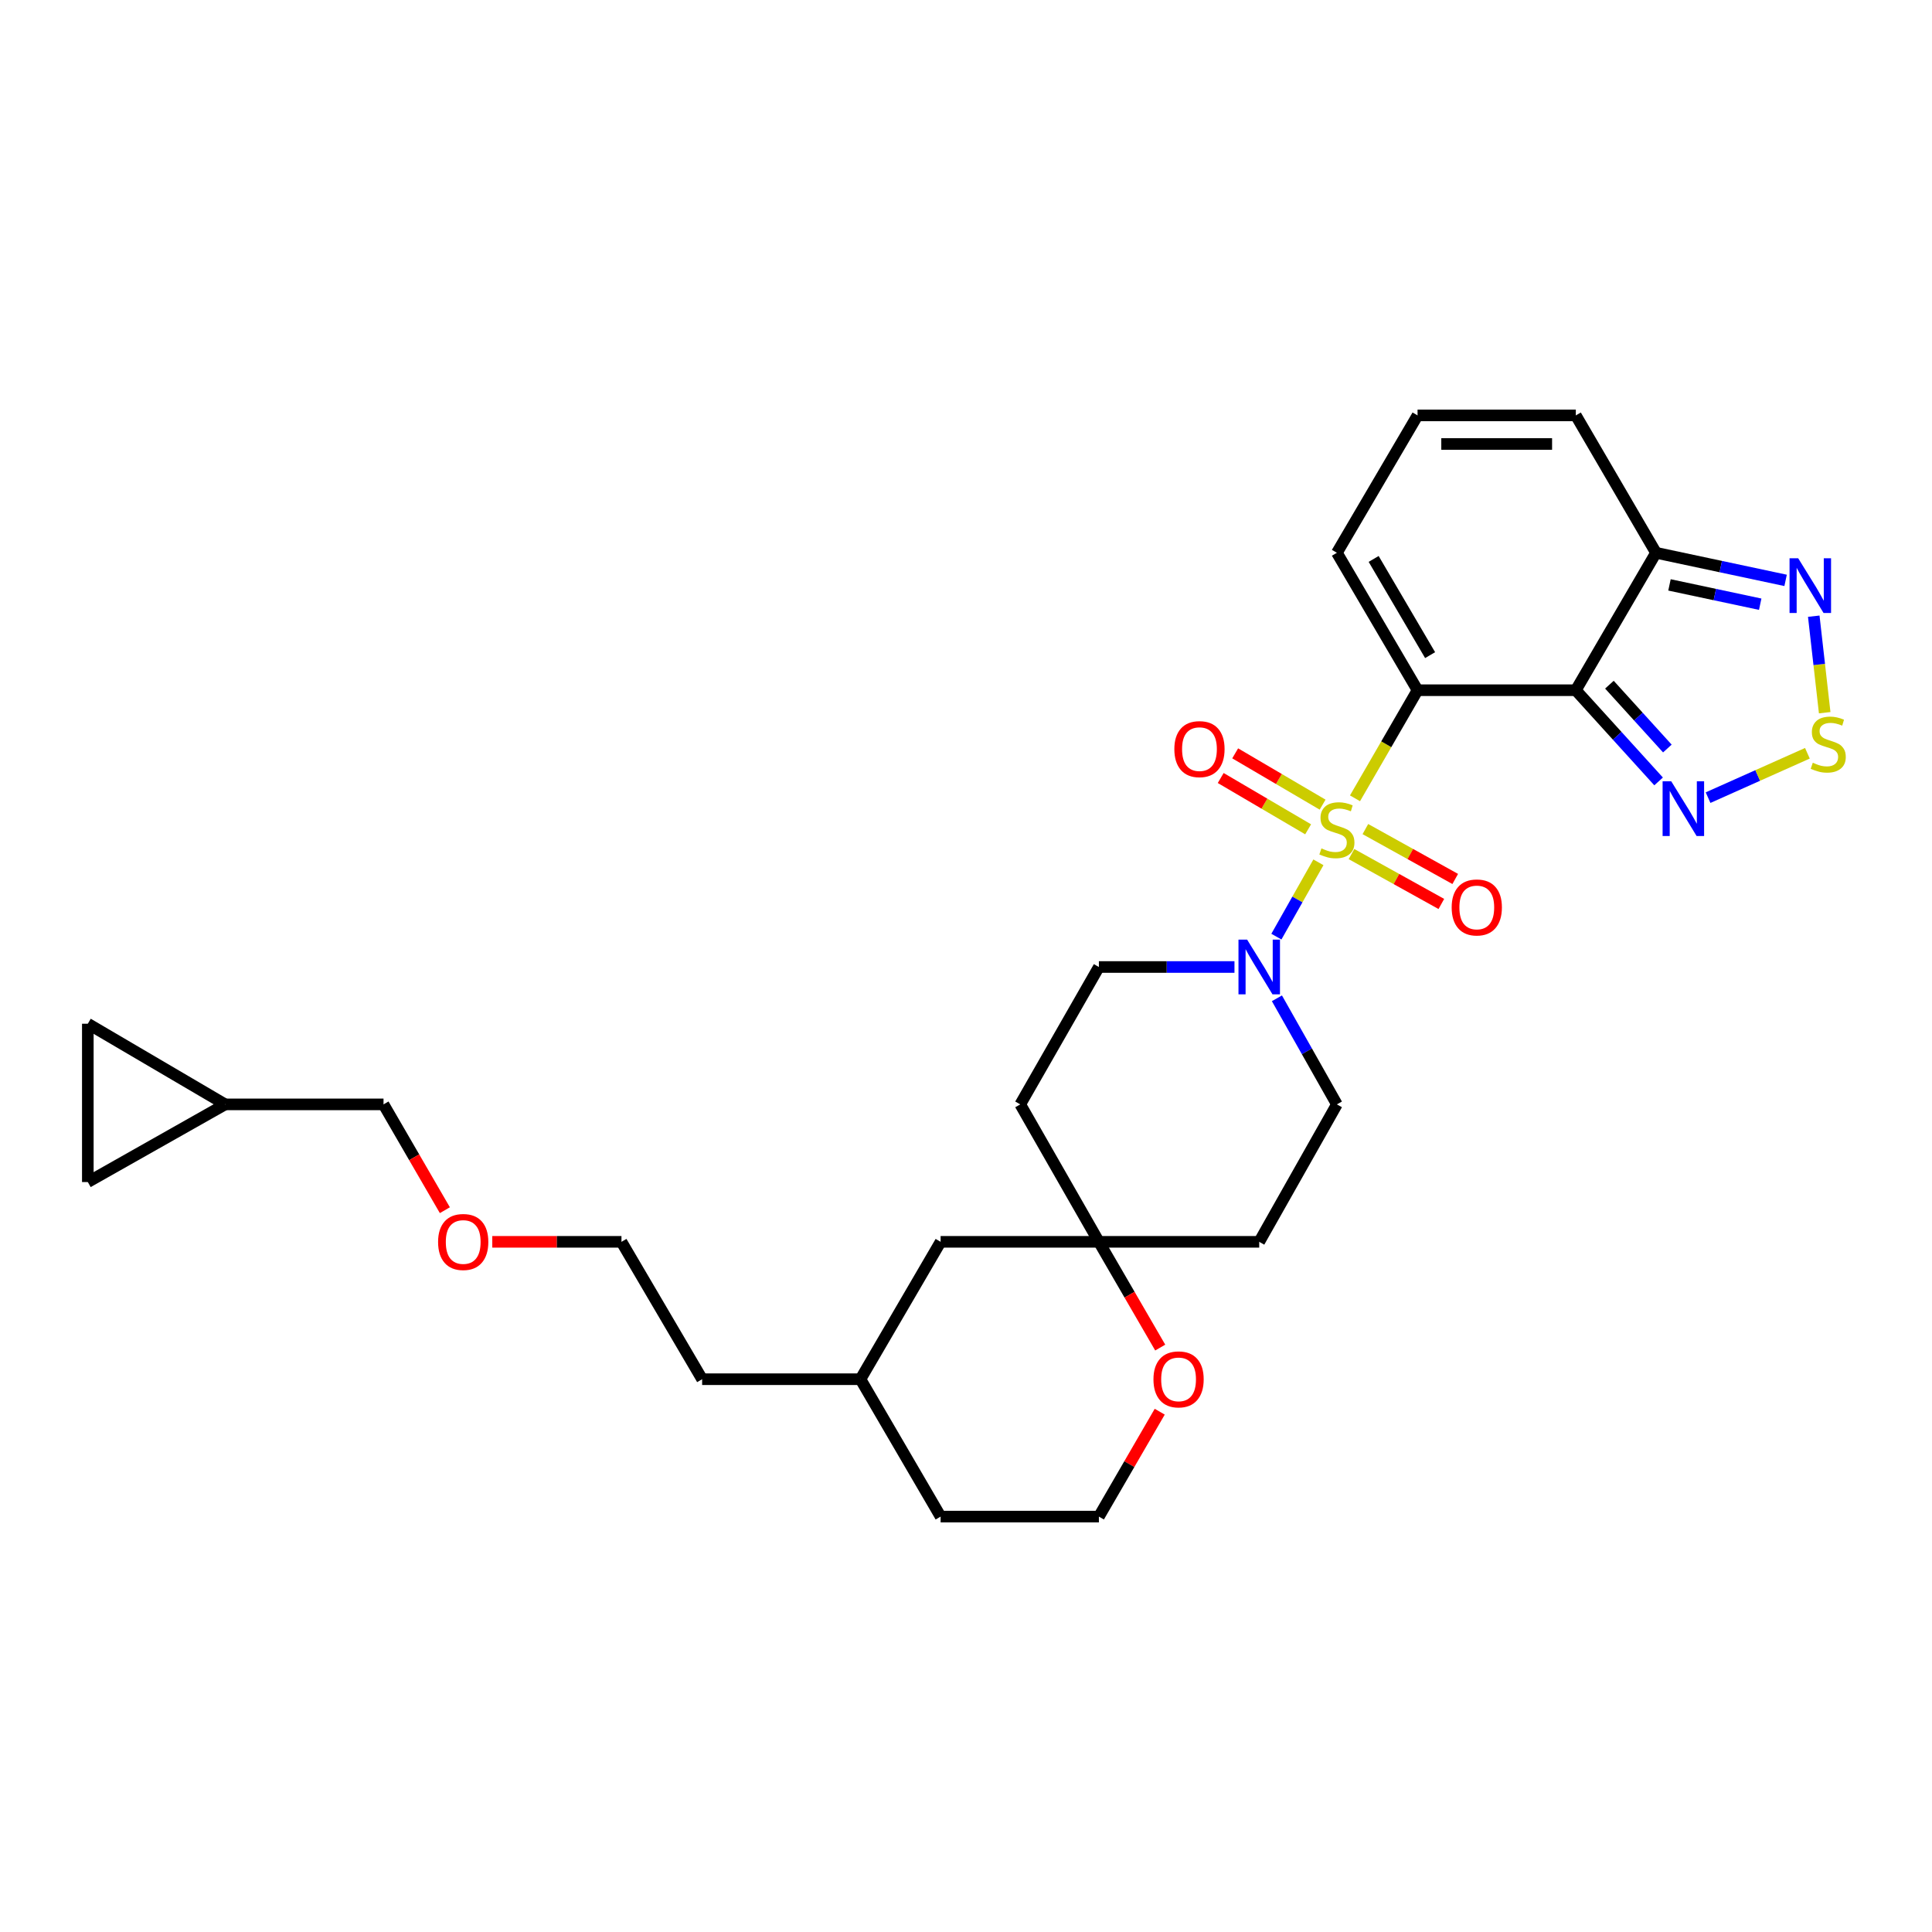 <?xml version='1.0' encoding='iso-8859-1'?>
<svg version='1.1' baseProfile='full'
              xmlns='http://www.w3.org/2000/svg'
                      xmlns:rdkit='http://www.rdkit.org/xml'
                      xmlns:xlink='http://www.w3.org/1999/xlink'
                  xml:space='preserve'
width='1000px' height='1000px' viewBox='0 0 1000 1000'>
<!-- END OF HEADER -->
<rect style='opacity:1.0;fill:#FFFFFF;stroke:none' width='1000' height='1000' x='0' y='0'> </rect>
<path class='bond-0' d='M 701.349,413.205 L 717.535,385.23' style='fill:none;fill-rule:evenodd;stroke:#CCCC00;stroke-width:6px;stroke-linecap:butt;stroke-linejoin:miter;stroke-opacity:1' />
<path class='bond-0' d='M 717.535,385.23 L 733.72,357.255' style='fill:none;fill-rule:evenodd;stroke:#000000;stroke-width:6px;stroke-linecap:butt;stroke-linejoin:miter;stroke-opacity:1' />
<path class='bond-2' d='M 682.408,446.331 L 671.533,465.566' style='fill:none;fill-rule:evenodd;stroke:#CCCC00;stroke-width:6px;stroke-linecap:butt;stroke-linejoin:miter;stroke-opacity:1' />
<path class='bond-2' d='M 671.533,465.566 L 660.659,484.802' style='fill:none;fill-rule:evenodd;stroke:#0000FF;stroke-width:6px;stroke-linecap:butt;stroke-linejoin:miter;stroke-opacity:1' />
<path class='bond-8' d='M 699.533,442.07 L 722.786,454.979' style='fill:none;fill-rule:evenodd;stroke:#CCCC00;stroke-width:6px;stroke-linecap:butt;stroke-linejoin:miter;stroke-opacity:1' />
<path class='bond-8' d='M 722.786,454.979 L 746.039,467.889' style='fill:none;fill-rule:evenodd;stroke:#FF0000;stroke-width:6px;stroke-linecap:butt;stroke-linejoin:miter;stroke-opacity:1' />
<path class='bond-8' d='M 706.717,429.129 L 729.97,442.039' style='fill:none;fill-rule:evenodd;stroke:#CCCC00;stroke-width:6px;stroke-linecap:butt;stroke-linejoin:miter;stroke-opacity:1' />
<path class='bond-8' d='M 729.97,442.039 L 753.223,454.949' style='fill:none;fill-rule:evenodd;stroke:#FF0000;stroke-width:6px;stroke-linecap:butt;stroke-linejoin:miter;stroke-opacity:1' />
<path class='bond-9' d='M 684.578,416.488 L 661.951,403.209' style='fill:none;fill-rule:evenodd;stroke:#CCCC00;stroke-width:6px;stroke-linecap:butt;stroke-linejoin:miter;stroke-opacity:1' />
<path class='bond-9' d='M 661.951,403.209 L 639.325,389.93' style='fill:none;fill-rule:evenodd;stroke:#FF0000;stroke-width:6px;stroke-linecap:butt;stroke-linejoin:miter;stroke-opacity:1' />
<path class='bond-9' d='M 677.087,429.252 L 654.46,415.974' style='fill:none;fill-rule:evenodd;stroke:#CCCC00;stroke-width:6px;stroke-linecap:butt;stroke-linejoin:miter;stroke-opacity:1' />
<path class='bond-9' d='M 654.46,415.974 L 631.834,402.695' style='fill:none;fill-rule:evenodd;stroke:#FF0000;stroke-width:6px;stroke-linecap:butt;stroke-linejoin:miter;stroke-opacity:1' />
<path class='bond-1' d='M 733.72,357.255 L 815.642,357.255' style='fill:none;fill-rule:evenodd;stroke:#000000;stroke-width:6px;stroke-linecap:butt;stroke-linejoin:miter;stroke-opacity:1' />
<path class='bond-7' d='M 733.72,357.255 L 691.974,286.122' style='fill:none;fill-rule:evenodd;stroke:#000000;stroke-width:6px;stroke-linecap:butt;stroke-linejoin:miter;stroke-opacity:1' />
<path class='bond-7' d='M 740.223,339.094 L 711.001,289.3' style='fill:none;fill-rule:evenodd;stroke:#000000;stroke-width:6px;stroke-linecap:butt;stroke-linejoin:miter;stroke-opacity:1' />
<path class='bond-3' d='M 815.642,357.255 L 837.067,380.857' style='fill:none;fill-rule:evenodd;stroke:#000000;stroke-width:6px;stroke-linecap:butt;stroke-linejoin:miter;stroke-opacity:1' />
<path class='bond-3' d='M 837.067,380.857 L 858.491,404.459' style='fill:none;fill-rule:evenodd;stroke:#0000FF;stroke-width:6px;stroke-linecap:butt;stroke-linejoin:miter;stroke-opacity:1' />
<path class='bond-3' d='M 833.029,354.388 L 848.026,370.909' style='fill:none;fill-rule:evenodd;stroke:#000000;stroke-width:6px;stroke-linecap:butt;stroke-linejoin:miter;stroke-opacity:1' />
<path class='bond-3' d='M 848.026,370.909 L 863.023,387.431' style='fill:none;fill-rule:evenodd;stroke:#0000FF;stroke-width:6px;stroke-linecap:butt;stroke-linejoin:miter;stroke-opacity:1' />
<path class='bond-4' d='M 815.642,357.255 L 857.142,286.122' style='fill:none;fill-rule:evenodd;stroke:#000000;stroke-width:6px;stroke-linecap:butt;stroke-linejoin:miter;stroke-opacity:1' />
<path class='bond-16' d='M 660.933,516.72 L 676.454,544.174' style='fill:none;fill-rule:evenodd;stroke:#0000FF;stroke-width:6px;stroke-linecap:butt;stroke-linejoin:miter;stroke-opacity:1' />
<path class='bond-16' d='M 676.454,544.174 L 691.974,571.627' style='fill:none;fill-rule:evenodd;stroke:#000000;stroke-width:6px;stroke-linecap:butt;stroke-linejoin:miter;stroke-opacity:1' />
<path class='bond-17' d='M 638.959,500.518 L 603.871,500.518' style='fill:none;fill-rule:evenodd;stroke:#0000FF;stroke-width:6px;stroke-linecap:butt;stroke-linejoin:miter;stroke-opacity:1' />
<path class='bond-17' d='M 603.871,500.518 L 568.783,500.518' style='fill:none;fill-rule:evenodd;stroke:#000000;stroke-width:6px;stroke-linecap:butt;stroke-linejoin:miter;stroke-opacity:1' />
<path class='bond-5' d='M 884.095,412.857 L 909.802,401.373' style='fill:none;fill-rule:evenodd;stroke:#0000FF;stroke-width:6px;stroke-linecap:butt;stroke-linejoin:miter;stroke-opacity:1' />
<path class='bond-5' d='M 909.802,401.373 L 935.509,389.889' style='fill:none;fill-rule:evenodd;stroke:#CCCC00;stroke-width:6px;stroke-linecap:butt;stroke-linejoin:miter;stroke-opacity:1' />
<path class='bond-6' d='M 857.142,286.122 L 890.684,293.263' style='fill:none;fill-rule:evenodd;stroke:#000000;stroke-width:6px;stroke-linecap:butt;stroke-linejoin:miter;stroke-opacity:1' />
<path class='bond-6' d='M 890.684,293.263 L 924.227,300.405' style='fill:none;fill-rule:evenodd;stroke:#0000FF;stroke-width:6px;stroke-linecap:butt;stroke-linejoin:miter;stroke-opacity:1' />
<path class='bond-6' d='M 864.123,302.74 L 887.602,307.739' style='fill:none;fill-rule:evenodd;stroke:#000000;stroke-width:6px;stroke-linecap:butt;stroke-linejoin:miter;stroke-opacity:1' />
<path class='bond-6' d='M 887.602,307.739 L 911.082,312.738' style='fill:none;fill-rule:evenodd;stroke:#0000FF;stroke-width:6px;stroke-linecap:butt;stroke-linejoin:miter;stroke-opacity:1' />
<path class='bond-30' d='M 857.142,286.122 L 815.642,215.012' style='fill:none;fill-rule:evenodd;stroke:#000000;stroke-width:6px;stroke-linecap:butt;stroke-linejoin:miter;stroke-opacity:1' />
<path class='bond-31' d='M 944.458,368.891 L 941.629,343.916' style='fill:none;fill-rule:evenodd;stroke:#CCCC00;stroke-width:6px;stroke-linecap:butt;stroke-linejoin:miter;stroke-opacity:1' />
<path class='bond-31' d='M 941.629,343.916 L 938.8,318.941' style='fill:none;fill-rule:evenodd;stroke:#0000FF;stroke-width:6px;stroke-linecap:butt;stroke-linejoin:miter;stroke-opacity:1' />
<path class='bond-11' d='M 691.974,286.122 L 733.72,215.012' style='fill:none;fill-rule:evenodd;stroke:#000000;stroke-width:6px;stroke-linecap:butt;stroke-linejoin:miter;stroke-opacity:1' />
<path class='bond-10' d='M 568.783,642.769 L 528.081,571.627' style='fill:none;fill-rule:evenodd;stroke:#000000;stroke-width:6px;stroke-linecap:butt;stroke-linejoin:miter;stroke-opacity:1' />
<path class='bond-18' d='M 568.783,642.769 L 584.656,670.136' style='fill:none;fill-rule:evenodd;stroke:#000000;stroke-width:6px;stroke-linecap:butt;stroke-linejoin:miter;stroke-opacity:1' />
<path class='bond-18' d='M 584.656,670.136 L 600.53,697.503' style='fill:none;fill-rule:evenodd;stroke:#FF0000;stroke-width:6px;stroke-linecap:butt;stroke-linejoin:miter;stroke-opacity:1' />
<path class='bond-21' d='M 568.783,642.769 L 486.861,642.769' style='fill:none;fill-rule:evenodd;stroke:#000000;stroke-width:6px;stroke-linecap:butt;stroke-linejoin:miter;stroke-opacity:1' />
<path class='bond-29' d='M 568.783,642.769 L 651.774,642.769' style='fill:none;fill-rule:evenodd;stroke:#000000;stroke-width:6px;stroke-linecap:butt;stroke-linejoin:miter;stroke-opacity:1' />
<path class='bond-14' d='M 733.72,215.012 L 815.642,215.012' style='fill:none;fill-rule:evenodd;stroke:#000000;stroke-width:6px;stroke-linecap:butt;stroke-linejoin:miter;stroke-opacity:1' />
<path class='bond-14' d='M 746.009,229.813 L 803.354,229.813' style='fill:none;fill-rule:evenodd;stroke:#000000;stroke-width:6px;stroke-linecap:butt;stroke-linejoin:miter;stroke-opacity:1' />
<path class='bond-12' d='M 45.455,611.828 L 116.564,571.627' style='fill:none;fill-rule:evenodd;stroke:#000000;stroke-width:6px;stroke-linecap:butt;stroke-linejoin:miter;stroke-opacity:1' />
<path class='bond-33' d='M 45.455,611.828 L 45.455,529.881' style='fill:none;fill-rule:evenodd;stroke:#000000;stroke-width:6px;stroke-linecap:butt;stroke-linejoin:miter;stroke-opacity:1' />
<path class='bond-13' d='M 45.455,529.881 L 116.564,571.627' style='fill:none;fill-rule:evenodd;stroke:#000000;stroke-width:6px;stroke-linecap:butt;stroke-linejoin:miter;stroke-opacity:1' />
<path class='bond-15' d='M 116.564,571.627 L 198.51,571.627' style='fill:none;fill-rule:evenodd;stroke:#000000;stroke-width:6px;stroke-linecap:butt;stroke-linejoin:miter;stroke-opacity:1' />
<path class='bond-20' d='M 691.974,571.627 L 651.774,642.769' style='fill:none;fill-rule:evenodd;stroke:#000000;stroke-width:6px;stroke-linecap:butt;stroke-linejoin:miter;stroke-opacity:1' />
<path class='bond-19' d='M 568.783,500.518 L 528.081,571.627' style='fill:none;fill-rule:evenodd;stroke:#000000;stroke-width:6px;stroke-linecap:butt;stroke-linejoin:miter;stroke-opacity:1' />
<path class='bond-22' d='M 600.275,730.694 L 584.529,757.841' style='fill:none;fill-rule:evenodd;stroke:#FF0000;stroke-width:6px;stroke-linecap:butt;stroke-linejoin:miter;stroke-opacity:1' />
<path class='bond-22' d='M 584.529,757.841 L 568.783,784.988' style='fill:none;fill-rule:evenodd;stroke:#000000;stroke-width:6px;stroke-linecap:butt;stroke-linejoin:miter;stroke-opacity:1' />
<path class='bond-23' d='M 486.861,642.769 L 445.37,713.878' style='fill:none;fill-rule:evenodd;stroke:#000000;stroke-width:6px;stroke-linecap:butt;stroke-linejoin:miter;stroke-opacity:1' />
<path class='bond-32' d='M 568.783,784.988 L 486.861,784.988' style='fill:none;fill-rule:evenodd;stroke:#000000;stroke-width:6px;stroke-linecap:butt;stroke-linejoin:miter;stroke-opacity:1' />
<path class='bond-26' d='M 445.37,713.878 L 486.861,784.988' style='fill:none;fill-rule:evenodd;stroke:#000000;stroke-width:6px;stroke-linecap:butt;stroke-linejoin:miter;stroke-opacity:1' />
<path class='bond-28' d='M 445.37,713.878 L 363.423,713.878' style='fill:none;fill-rule:evenodd;stroke:#000000;stroke-width:6px;stroke-linecap:butt;stroke-linejoin:miter;stroke-opacity:1' />
<path class='bond-24' d='M 198.51,571.627 L 214.386,599.01' style='fill:none;fill-rule:evenodd;stroke:#000000;stroke-width:6px;stroke-linecap:butt;stroke-linejoin:miter;stroke-opacity:1' />
<path class='bond-24' d='M 214.386,599.01 L 230.261,626.393' style='fill:none;fill-rule:evenodd;stroke:#FF0000;stroke-width:6px;stroke-linecap:butt;stroke-linejoin:miter;stroke-opacity:1' />
<path class='bond-25' d='M 254.803,642.769 L 288.236,642.769' style='fill:none;fill-rule:evenodd;stroke:#FF0000;stroke-width:6px;stroke-linecap:butt;stroke-linejoin:miter;stroke-opacity:1' />
<path class='bond-25' d='M 288.236,642.769 L 321.669,642.769' style='fill:none;fill-rule:evenodd;stroke:#000000;stroke-width:6px;stroke-linecap:butt;stroke-linejoin:miter;stroke-opacity:1' />
<path class='bond-27' d='M 321.669,642.769 L 363.423,713.878' style='fill:none;fill-rule:evenodd;stroke:#000000;stroke-width:6px;stroke-linecap:butt;stroke-linejoin:miter;stroke-opacity:1' />
<path  class='atom-0' d='M 683.974 439.129
Q 684.294 439.249, 685.614 439.809
Q 686.934 440.369, 688.374 440.729
Q 689.854 441.049, 691.294 441.049
Q 693.974 441.049, 695.534 439.769
Q 697.094 438.449, 697.094 436.169
Q 697.094 434.609, 696.294 433.649
Q 695.534 432.689, 694.334 432.169
Q 693.134 431.649, 691.134 431.049
Q 688.614 430.289, 687.094 429.569
Q 685.614 428.849, 684.534 427.329
Q 683.494 425.809, 683.494 423.249
Q 683.494 419.689, 685.894 417.489
Q 688.334 415.289, 693.134 415.289
Q 696.414 415.289, 700.134 416.849
L 699.214 419.929
Q 695.814 418.529, 693.254 418.529
Q 690.494 418.529, 688.974 419.689
Q 687.454 420.809, 687.494 422.769
Q 687.494 424.289, 688.254 425.209
Q 689.054 426.129, 690.174 426.649
Q 691.334 427.169, 693.254 427.769
Q 695.814 428.569, 697.334 429.369
Q 698.854 430.169, 699.934 431.809
Q 701.054 433.409, 701.054 436.169
Q 701.054 440.089, 698.414 442.209
Q 695.814 444.289, 691.454 444.289
Q 688.934 444.289, 687.014 443.729
Q 685.134 443.209, 682.894 442.289
L 683.974 439.129
' fill='#CCCC00'/>
<path  class='atom-3' d='M 645.514 486.358
L 654.794 501.358
Q 655.714 502.838, 657.194 505.518
Q 658.674 508.198, 658.754 508.358
L 658.754 486.358
L 662.514 486.358
L 662.514 514.678
L 658.634 514.678
L 648.674 498.278
Q 647.514 496.358, 646.274 494.158
Q 645.074 491.958, 644.714 491.278
L 644.714 514.678
L 641.034 514.678
L 641.034 486.358
L 645.514 486.358
' fill='#0000FF'/>
<path  class='atom-4' d='M 865.041 404.411
L 874.321 419.411
Q 875.241 420.891, 876.721 423.571
Q 878.201 426.251, 878.281 426.411
L 878.281 404.411
L 882.041 404.411
L 882.041 432.731
L 878.161 432.731
L 868.201 416.331
Q 867.041 414.411, 865.801 412.211
Q 864.601 410.011, 864.241 409.331
L 864.241 432.731
L 860.561 432.731
L 860.561 404.411
L 865.041 404.411
' fill='#0000FF'/>
<path  class='atom-6' d='M 938.292 394.792
Q 938.612 394.912, 939.932 395.472
Q 941.252 396.032, 942.692 396.392
Q 944.172 396.712, 945.612 396.712
Q 948.292 396.712, 949.852 395.432
Q 951.412 394.112, 951.412 391.832
Q 951.412 390.272, 950.612 389.312
Q 949.852 388.352, 948.652 387.832
Q 947.452 387.312, 945.452 386.712
Q 942.932 385.952, 941.412 385.232
Q 939.932 384.512, 938.852 382.992
Q 937.812 381.472, 937.812 378.912
Q 937.812 375.352, 940.212 373.152
Q 942.652 370.952, 947.452 370.952
Q 950.732 370.952, 954.452 372.512
L 953.532 375.592
Q 950.132 374.192, 947.572 374.192
Q 944.812 374.192, 943.292 375.352
Q 941.772 376.472, 941.812 378.432
Q 941.812 379.952, 942.572 380.872
Q 943.372 381.792, 944.492 382.312
Q 945.652 382.832, 947.572 383.432
Q 950.132 384.232, 951.652 385.032
Q 953.172 385.832, 954.252 387.472
Q 955.372 389.072, 955.372 391.832
Q 955.372 395.752, 952.732 397.872
Q 950.132 399.952, 945.772 399.952
Q 943.252 399.952, 941.332 399.392
Q 939.452 398.872, 937.212 397.952
L 938.292 394.792
' fill='#CCCC00'/>
<path  class='atom-7' d='M 930.748 288.966
L 940.028 303.966
Q 940.948 305.446, 942.428 308.126
Q 943.908 310.806, 943.988 310.966
L 943.988 288.966
L 947.748 288.966
L 947.748 317.286
L 943.868 317.286
L 933.908 300.886
Q 932.748 298.966, 931.508 296.766
Q 930.308 294.566, 929.948 293.886
L 929.948 317.286
L 926.268 317.286
L 926.268 288.966
L 930.748 288.966
' fill='#0000FF'/>
<path  class='atom-9' d='M 751.383 469.689
Q 751.383 462.889, 754.743 459.089
Q 758.103 455.289, 764.383 455.289
Q 770.663 455.289, 774.023 459.089
Q 777.383 462.889, 777.383 469.689
Q 777.383 476.569, 773.983 480.489
Q 770.583 484.369, 764.383 484.369
Q 758.143 484.369, 754.743 480.489
Q 751.383 476.609, 751.383 469.689
M 764.383 481.169
Q 768.703 481.169, 771.023 478.289
Q 773.383 475.369, 773.383 469.689
Q 773.383 464.129, 771.023 461.329
Q 768.703 458.489, 764.383 458.489
Q 760.063 458.489, 757.703 461.289
Q 755.383 464.089, 755.383 469.689
Q 755.383 475.409, 757.703 478.289
Q 760.063 481.169, 764.383 481.169
' fill='#FF0000'/>
<path  class='atom-10' d='M 607.84 387.743
Q 607.84 380.943, 611.2 377.143
Q 614.56 373.343, 620.84 373.343
Q 627.12 373.343, 630.48 377.143
Q 633.84 380.943, 633.84 387.743
Q 633.84 394.623, 630.44 398.543
Q 627.04 402.423, 620.84 402.423
Q 614.6 402.423, 611.2 398.543
Q 607.84 394.663, 607.84 387.743
M 620.84 399.223
Q 625.16 399.223, 627.48 396.343
Q 629.84 393.423, 629.84 387.743
Q 629.84 382.183, 627.48 379.383
Q 625.16 376.543, 620.84 376.543
Q 616.52 376.543, 614.16 379.343
Q 611.84 382.143, 611.84 387.743
Q 611.84 393.463, 614.16 396.343
Q 616.52 399.223, 620.84 399.223
' fill='#FF0000'/>
<path  class='atom-19' d='M 597.028 713.958
Q 597.028 707.158, 600.388 703.358
Q 603.748 699.558, 610.028 699.558
Q 616.308 699.558, 619.668 703.358
Q 623.028 707.158, 623.028 713.958
Q 623.028 720.838, 619.628 724.758
Q 616.228 728.638, 610.028 728.638
Q 603.788 728.638, 600.388 724.758
Q 597.028 720.878, 597.028 713.958
M 610.028 725.438
Q 614.348 725.438, 616.668 722.558
Q 619.028 719.638, 619.028 713.958
Q 619.028 708.398, 616.668 705.598
Q 614.348 702.758, 610.028 702.758
Q 605.708 702.758, 603.348 705.558
Q 601.028 708.358, 601.028 713.958
Q 601.028 719.678, 603.348 722.558
Q 605.708 725.438, 610.028 725.438
' fill='#FF0000'/>
<path  class='atom-26' d='M 226.755 642.849
Q 226.755 636.049, 230.115 632.249
Q 233.475 628.449, 239.755 628.449
Q 246.035 628.449, 249.395 632.249
Q 252.755 636.049, 252.755 642.849
Q 252.755 649.729, 249.355 653.649
Q 245.955 657.529, 239.755 657.529
Q 233.515 657.529, 230.115 653.649
Q 226.755 649.769, 226.755 642.849
M 239.755 654.329
Q 244.075 654.329, 246.395 651.449
Q 248.755 648.529, 248.755 642.849
Q 248.755 637.289, 246.395 634.489
Q 244.075 631.649, 239.755 631.649
Q 235.435 631.649, 233.075 634.449
Q 230.755 637.249, 230.755 642.849
Q 230.755 648.569, 233.075 651.449
Q 235.435 654.329, 239.755 654.329
' fill='#FF0000'/>
</svg>
